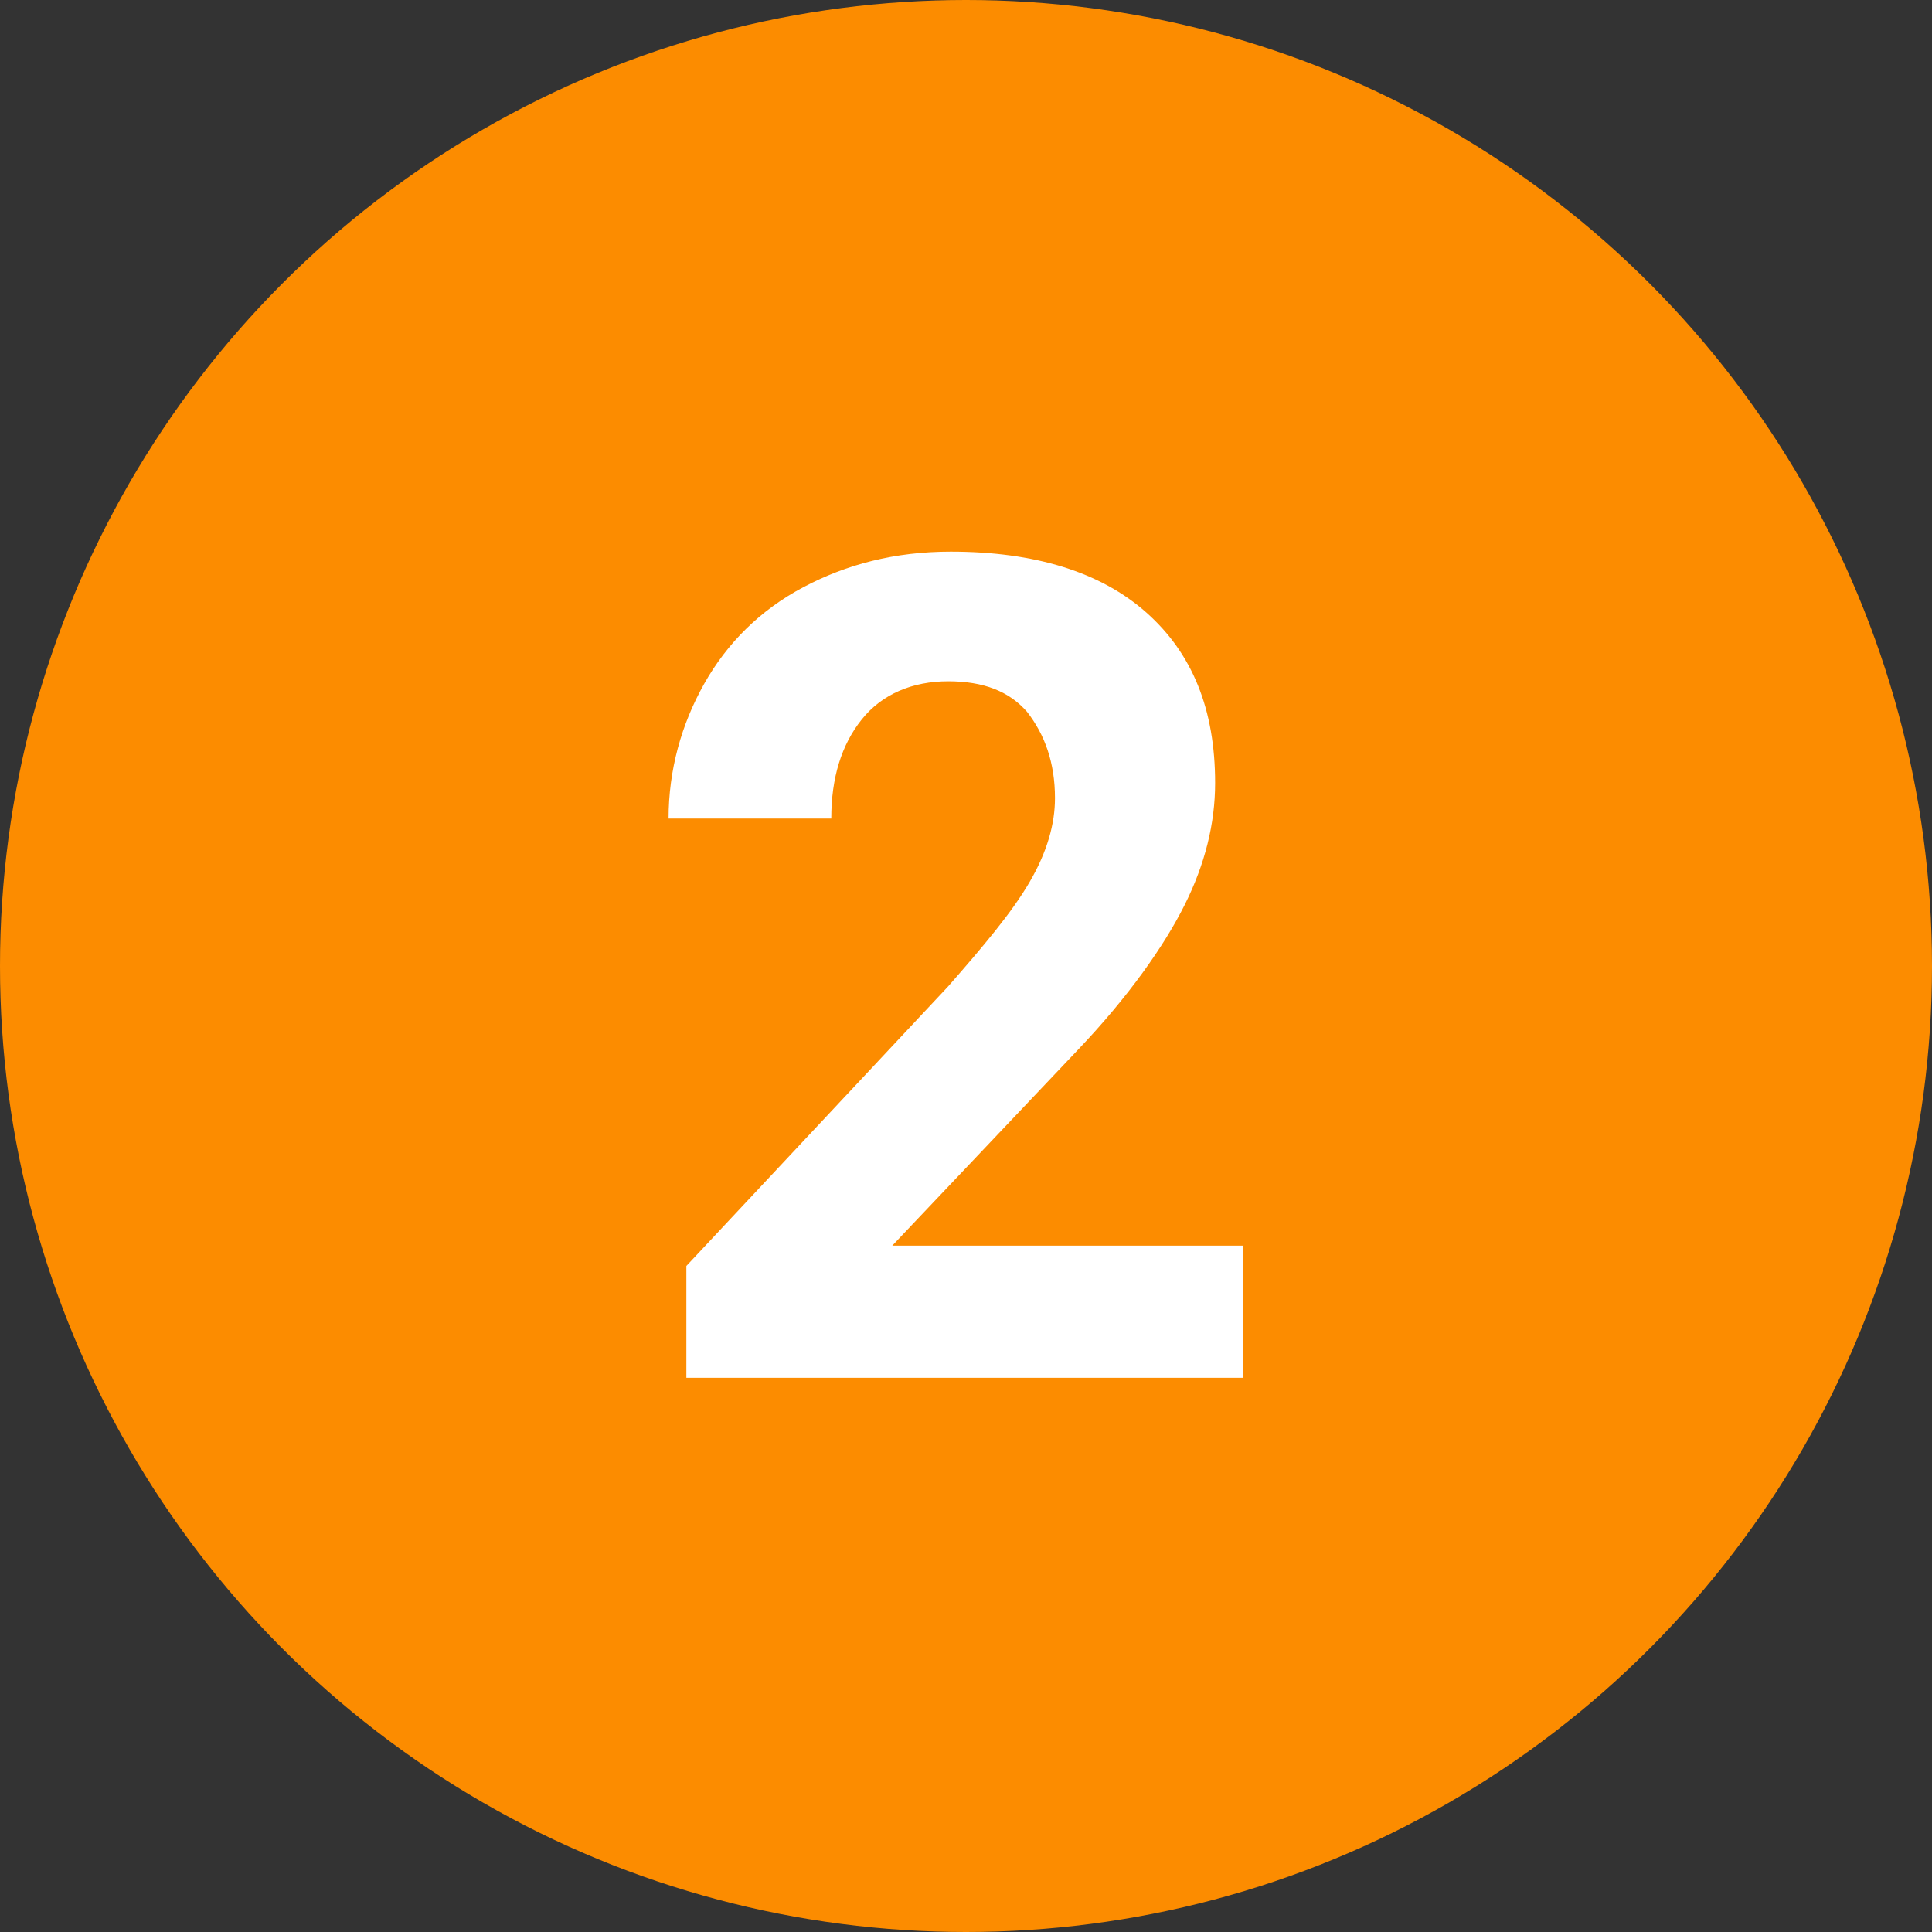 <?xml version="1.0" encoding="utf-8"?>
<!-- Generator: Adobe Illustrator 27.3.1, SVG Export Plug-In . SVG Version: 6.00 Build 0)  -->
<svg version="1.1" id="レイヤー_1" xmlns="http://www.w3.org/2000/svg" xmlns:xlink="http://www.w3.org/1999/xlink" x="0px"
	 y="0px" viewBox="0 0 76 76" style="enable-background:new 0 0 76 76;" xml:space="preserve">
<rect x="0" y="0" width="76" height="76" fill="#333333" stroke="none"/>
<style type="text/css">
	.st0{fill:#FC8C00;}
	.st1{enable-background:new    ;}
	.st2{fill:#FFFFFF;}
</style>
<circle id="楕円形_2" class="st0" cx="38" cy="38" r="38"/>
<g class="st1">
	<path class="st2" d="M48.9,54.2H27v-4.4l10.3-11c1.4-1.6,2.5-2.9,3.2-4.1c0.7-1.2,1-2.3,1-3.3c0-1.4-0.4-2.5-1.1-3.4
		c-0.7-0.8-1.7-1.2-3.1-1.2c-1.4,0-2.6,0.5-3.4,1.5c-0.8,1-1.2,2.3-1.2,3.9h-6.4c0-1.9,0.5-3.7,1.4-5.3c0.9-1.6,2.2-2.9,3.9-3.8
		c1.7-0.9,3.6-1.4,5.8-1.4c3.3,0,5.9,0.8,7.7,2.4c1.8,1.6,2.7,3.8,2.7,6.7c0,1.6-0.4,3.2-1.2,4.8c-0.8,1.6-2.2,3.6-4.2,5.7l-7.3,7.7
		h13.8V54.2z"/>
</g>
</svg>

